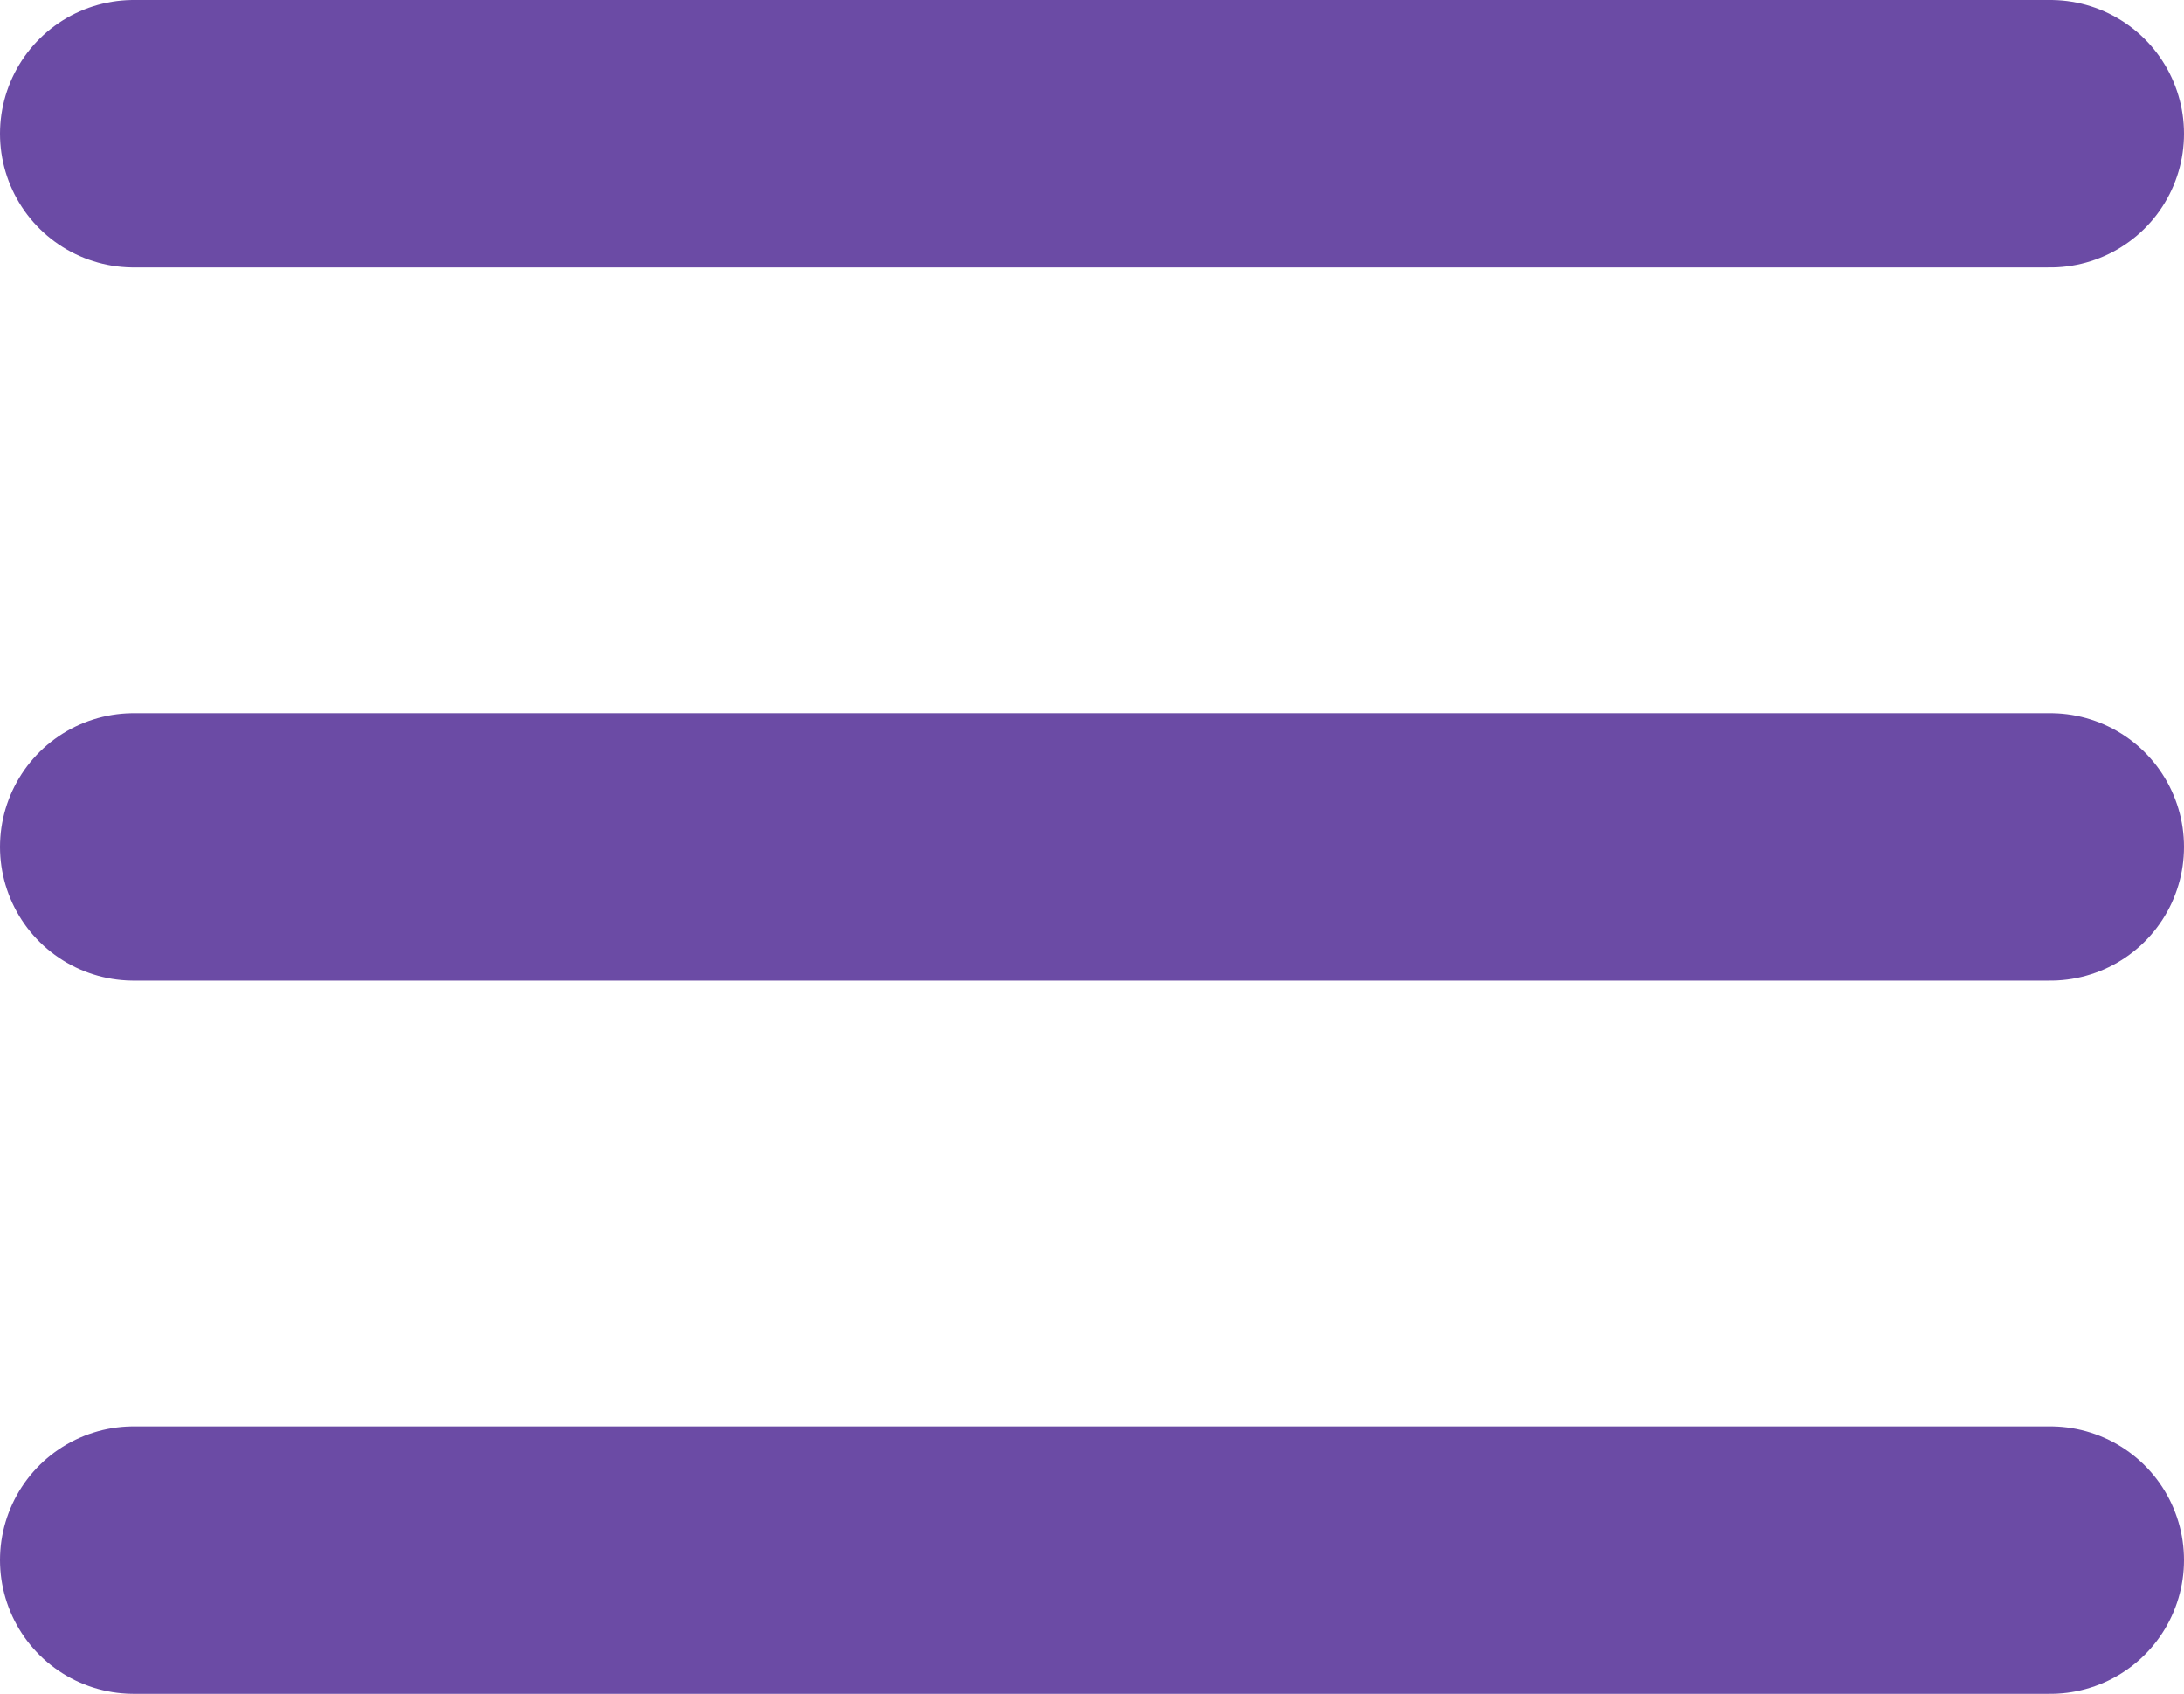 <?xml version="1.0" encoding="UTF-8"?> <svg xmlns="http://www.w3.org/2000/svg" width="98" height="76" viewBox="0 0 98 76" fill="none"> <path d="M6 6H92" stroke="#6B4BA5" stroke-width="12" stroke-linecap="round" stroke-linejoin="round"></path> <path d="M6 38H92" stroke="#6B4BA5" stroke-width="12" stroke-linecap="round" stroke-linejoin="round"></path> <path d="M6 70H92" stroke="#6B4BA5" stroke-width="12" stroke-linecap="round" stroke-linejoin="round"></path> </svg> 